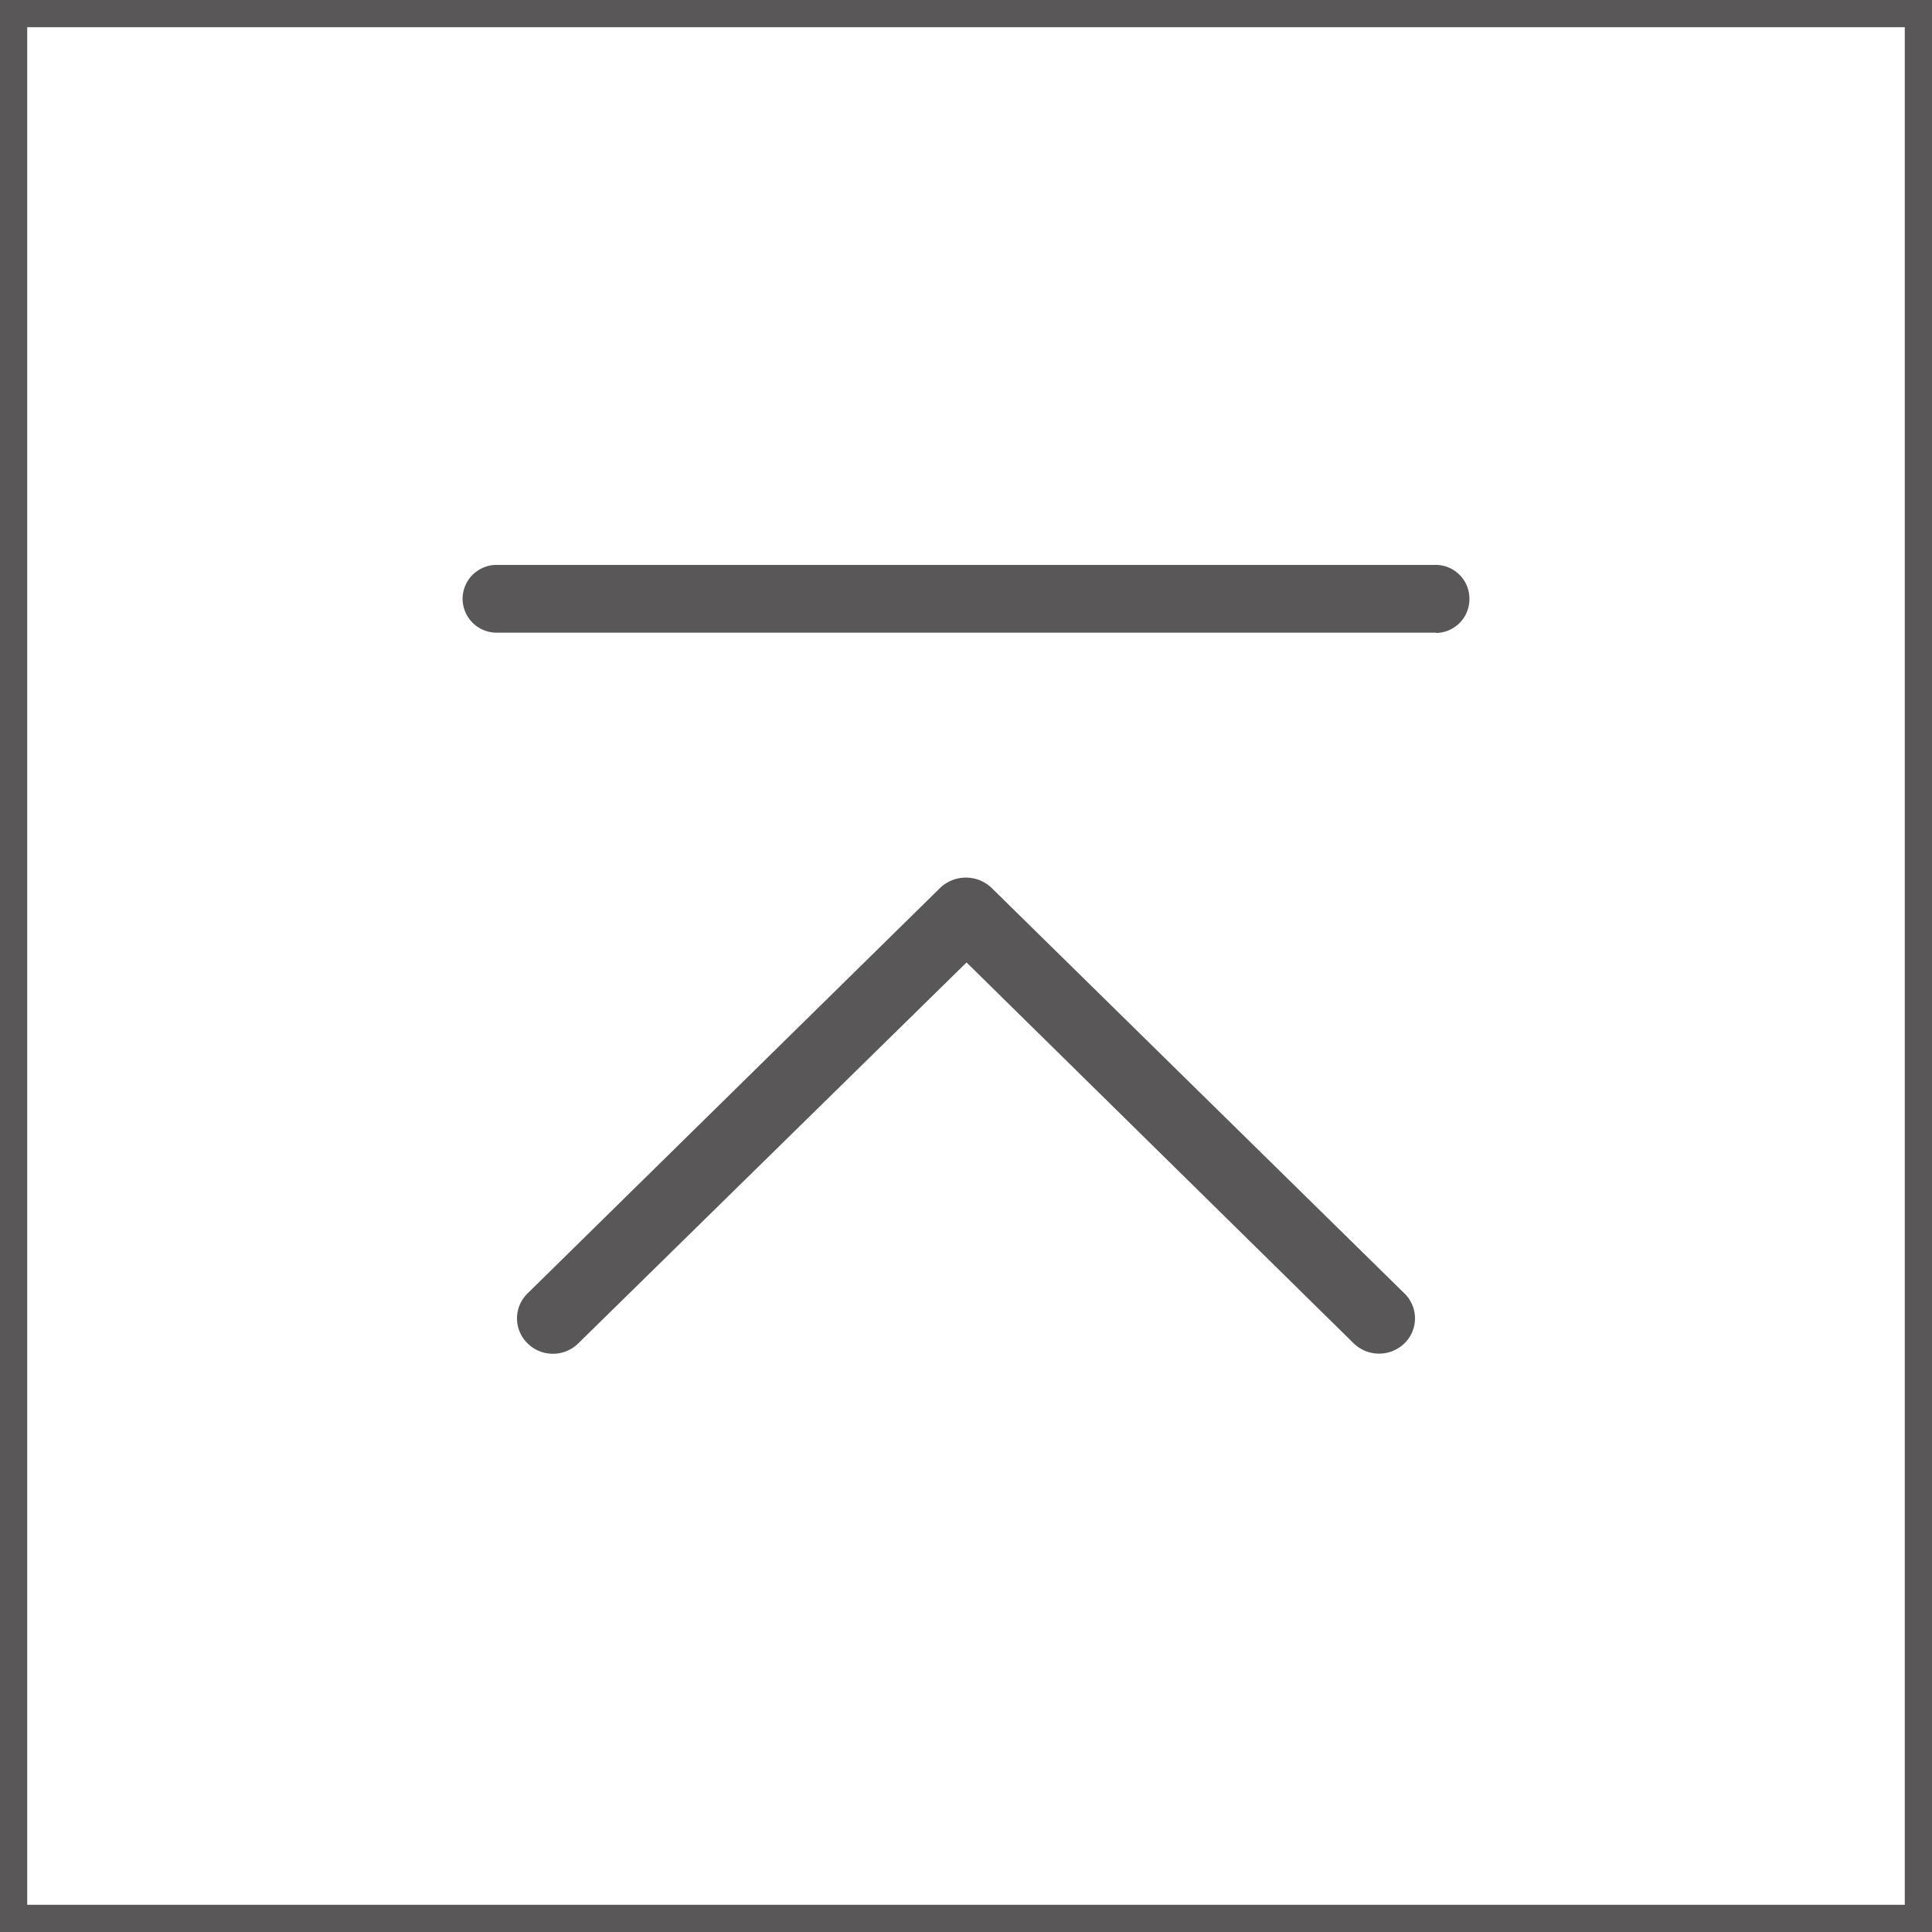 <svg xmlns="http://www.w3.org/2000/svg" width="71" height="71" viewBox="0 0 71 71"><rect x="0" y="0" width="71" height="71" fill="#808080" stroke="none"/><defs><style>.cls-1{fill:#fff;stroke:#595757;stroke-miterlimit:10;}.cls-2{fill:#595757;}</style></defs><g id="レイヤー_2" data-name="レイヤー 2"><g id="レイヤー_1-2" data-name="レイヤー 1"><rect class="cls-1" x="0.5" y="0.5" width="70" height="70"/><path class="cls-2" d="M20.32,49.75a1.32,1.32,0,0,1-.93-.38,1.28,1.28,0,0,1,0-1.84h0L34.56,32.62a1.37,1.37,0,0,1,1.87,0L51.61,47.53a1.28,1.28,0,0,1,0,1.84h0a1.34,1.34,0,0,1-1.86,0l-14.23-14-14.27,14A1.32,1.32,0,0,1,20.32,49.75Z"/><path class="cls-2" d="M52.76,23.25H18.26A1.25,1.25,0,0,1,17,22v0a1.25,1.25,0,0,1,1.24-1.24h34.5A1.24,1.24,0,0,1,54,22v0a1.24,1.24,0,0,1-1.22,1.26Z"/></g></g></svg>